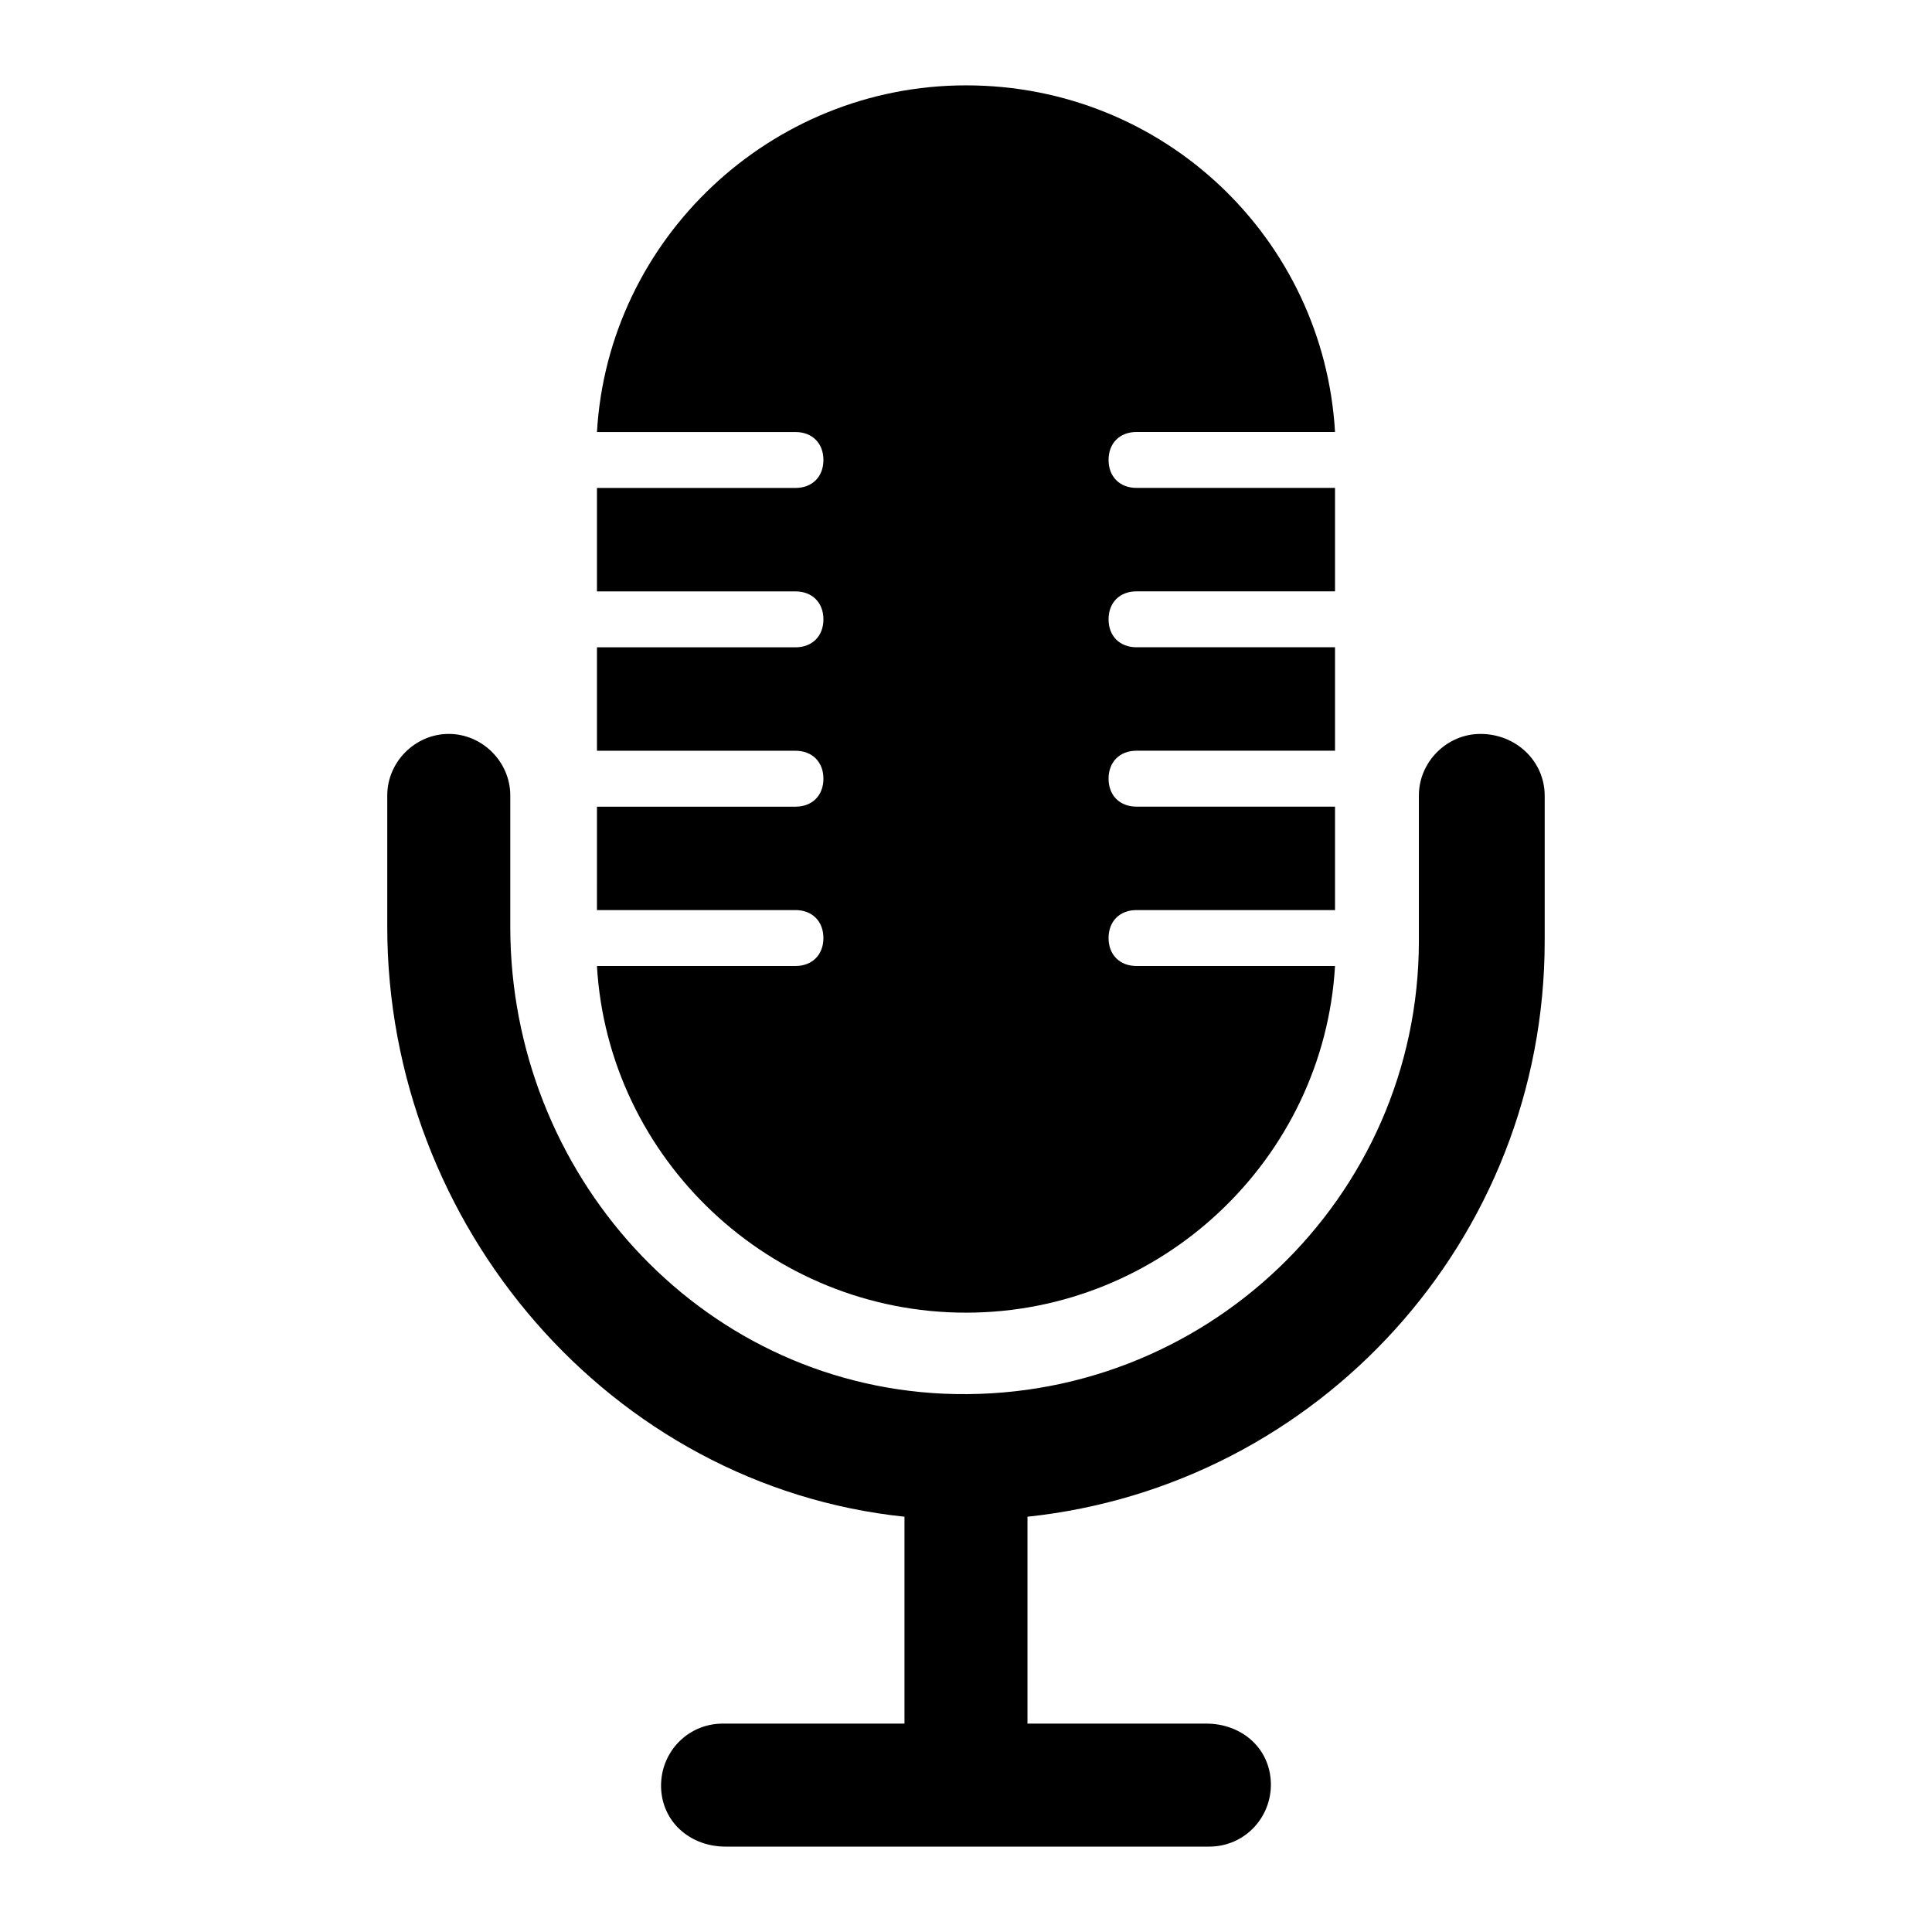<?xml version="1.0" encoding="UTF-8"?>
<!-- Uploaded to: ICON Repo, www.svgrepo.com, Generator: ICON Repo Mixer Tools -->
<svg fill="#000000" width="800px" height="800px" version="1.1" viewBox="144 144 512 512" xmlns="http://www.w3.org/2000/svg">
 <g>
  <path d="m553.36 354.8v38.527c0 79.277-60.012 144.48-137.07 152.62v54.828h47.418c8.891 0 16.301 5.926 17.039 14.816 0.742 9.633-6.668 17.781-16.301 17.781h-128.17c-8.891 0-16.301-5.926-17.039-14.816-0.742-9.633 6.668-17.781 16.301-17.781h48.16v-54.828c-77.793-8.148-137.07-77.055-137.07-156.33v-34.82c0-8.891 7.41-16.301 16.301-16.301s16.301 7.41 16.301 16.301v34.82c0 65.199 49.641 120.77 114.84 123.73 68.902 2.965 125.95-51.863 125.95-120.02v-38.527c0-8.891 7.41-16.301 16.301-16.301 9.625-0.004 17.031 7.406 17.031 16.297z"/>
  <path d="m445.19 400c-4.445 0-7.41-2.965-7.41-7.41 0-4.445 2.965-7.41 7.41-7.41h52.605v-27.414h-52.605c-4.445 0-7.41-2.965-7.41-7.41 0-4.445 2.965-7.41 7.41-7.41h52.605v-27.414h-52.605c-4.445 0-7.41-2.965-7.41-7.41 0-4.445 2.965-7.41 7.41-7.41h52.605v-27.414h-52.605c-4.445 0-7.41-2.965-7.41-7.41 0-4.445 2.965-7.41 7.41-7.41h52.605c-2.965-51.109-45.195-91.859-97.797-91.859-51.863 0-94.836 40.75-97.797 91.871h52.605c4.445 0 7.41 2.965 7.41 7.41 0 4.445-2.965 7.41-7.41 7.41h-52.605v27.414h52.605c4.445 0 7.41 2.965 7.41 7.41 0 4.445-2.965 7.41-7.41 7.41h-52.605v27.414h52.605c4.445 0 7.41 2.965 7.41 7.41 0 4.445-2.965 7.41-7.41 7.41h-52.605l-0.004 27.402h52.605c4.445 0 7.41 2.965 7.41 7.41 0 4.445-2.965 7.41-7.41 7.41h-52.605c2.965 51.121 45.938 91.871 97.801 91.871 51.859 0 94.832-40.75 97.797-91.871z"/>
 </g>
</svg>